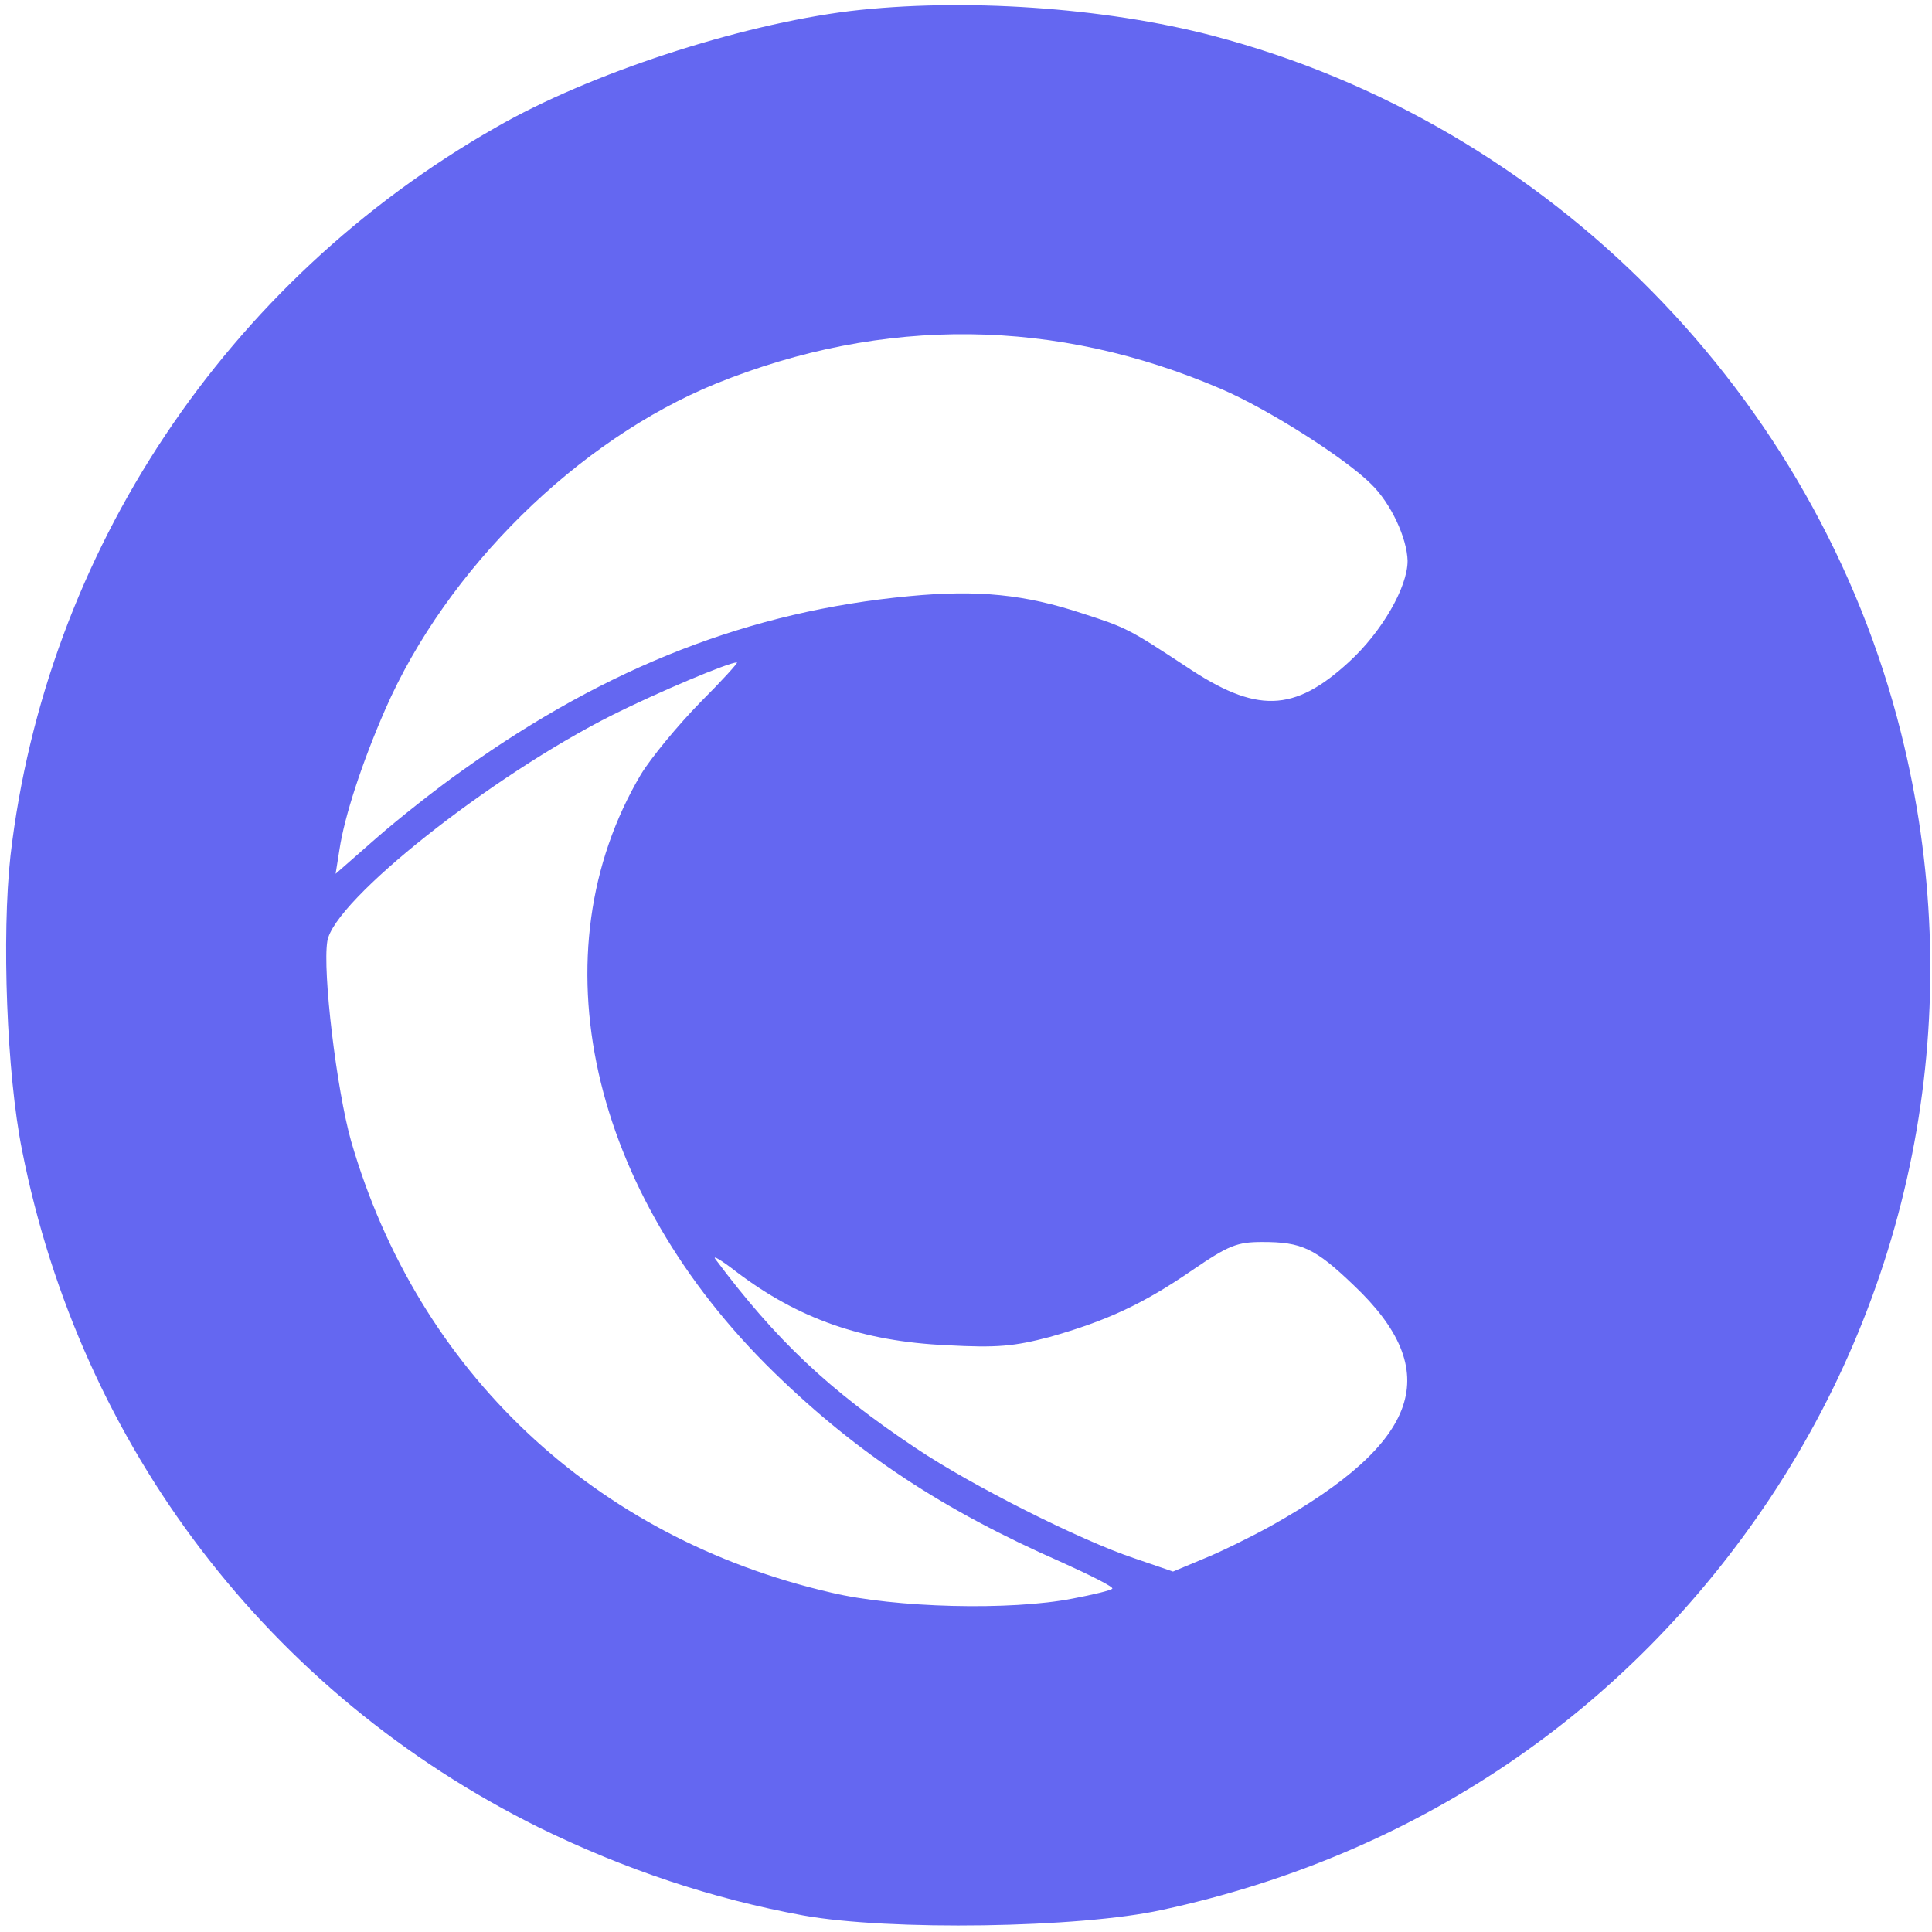 <svg class="w-[10%] text-indigo-500" id="outputsvg" xmlns="http://www.w3.org/2000/svg" style="transform: none; transform-origin: 50% 50%; cursor: move; transition: none 0s ease 0s;" viewBox="0 0 3500 3500"><g id="l5TLm6F9JGem8YOQ8A41YML" fill="rgb(100,103,241)" style="transform: none;"><g><path id="pulsHdoRs" d="M1455 3470 c-164 -30 -323 -83 -480 -160 -487 -242 -829 -689 -935 -1226 -28 -139 -37 -389 -21 -534 64 -550 390 -1040 879 -1319 170 -98 440 -186 642 -211 203 -24 460 -7 658 45 609 160 1093 651 1246 1263 120 479 34 978 -238 1387 -258 387 -641 646 -1101 745 -149 33 -495 38 -650 10z m488 -574 c37 -7 70 -15 72 -18 3 -3 -39 -24 -92 -48 -214 -94 -369 -196 -520 -343 -336 -327 -433 -761 -242 -1084 19 -31 67 -89 107 -130 40 -40 70 -73 67 -73 -15 0 -143 54 -225 95 -221 111 -505 336 -517 410 -9 55 17 270 43 362 121 418 441 719 869 818 117 28 326 33 438 11z m360 -132 c271 -152 315 -279 149 -436 -70 -67 -94 -78 -165 -78 -46 0 -61 6 -127 51 -90 62 -156 92 -258 121 -65 17 -95 20 -187 15 -153 -7 -269 -48 -381 -133 -27 -21 -44 -31 -38 -23 110 147 205 237 364 343 100 67 296 166 395 199 l70 24 55 -23 c30 -12 85 -39 123 -60z m-1463 -1370 c262 -187 520 -287 807 -314 125 -12 210 -3 313 31 81 26 86 29 188 96 128 86 196 84 296 -8 59 -54 106 -135 106 -183 -1 -41 -30 -104 -66 -139 -47 -47 -187 -136 -271 -172 -299 -129 -612 -133 -916 -10 -250 102 -488 336 -599 590 -42 96 -74 194 -83 254 l-7 44 73 -64 c41 -36 112 -92 159 -125z"></path></g></g></svg>